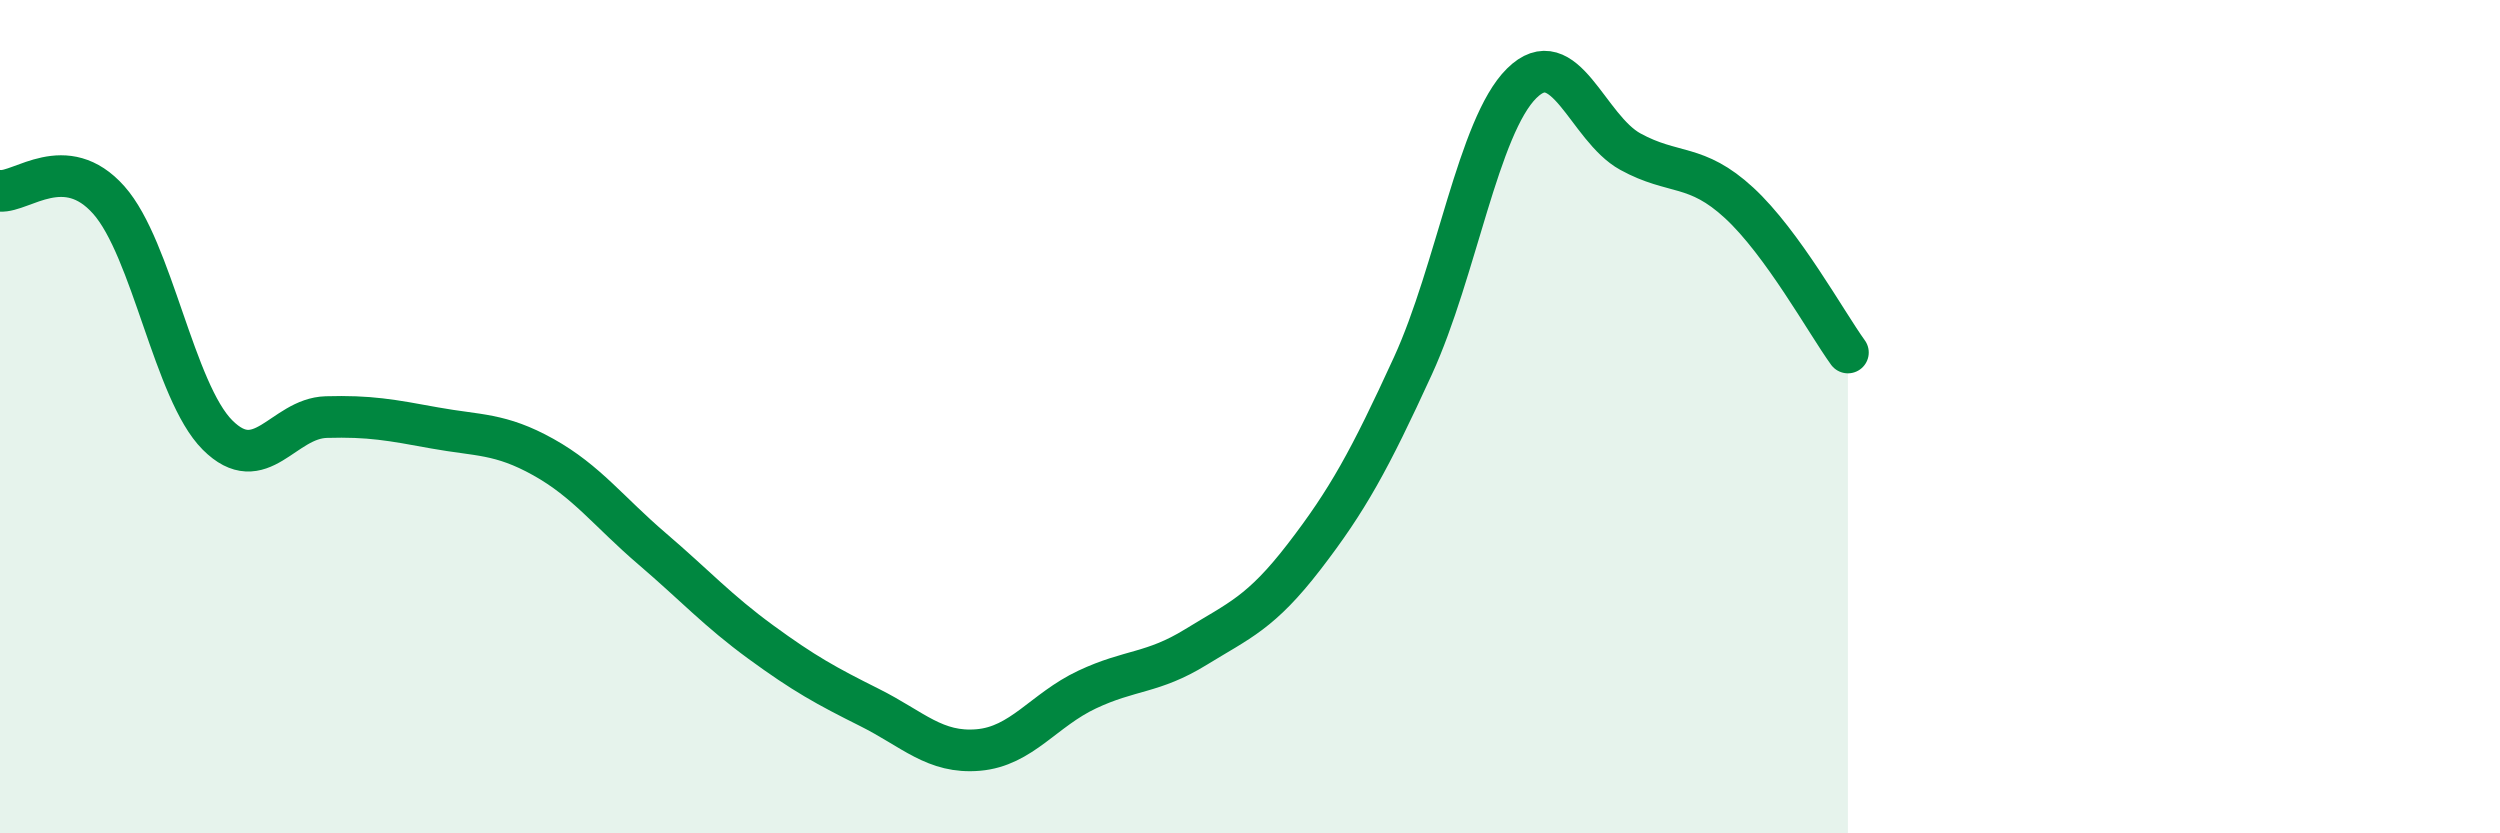 
    <svg width="60" height="20" viewBox="0 0 60 20" xmlns="http://www.w3.org/2000/svg">
      <path
        d="M 0,4.58 C 0.52,4.62 1.57,3.63 2.61,4.8 C 3.65,5.97 4.18,9.4 5.22,10.44 C 6.26,11.48 6.79,10.04 7.83,10.01 C 8.87,9.98 9.39,10.08 10.43,10.27 C 11.47,10.46 12,10.39 13.04,10.97 C 14.08,11.55 14.61,12.28 15.65,13.17 C 16.69,14.06 17.22,14.65 18.26,15.41 C 19.3,16.17 19.83,16.46 20.87,16.98 C 21.91,17.5 22.44,18.09 23.48,18 C 24.52,17.91 25.05,17.04 26.09,16.55 C 27.13,16.06 27.66,16.17 28.7,15.53 C 29.74,14.89 30.26,14.71 31.3,13.36 C 32.34,12.01 32.87,11.05 33.91,8.78 C 34.95,6.51 35.48,3.03 36.52,2 C 37.56,0.97 38.09,3.07 39.13,3.64 C 40.17,4.21 40.7,3.91 41.74,4.87 C 42.78,5.83 43.83,7.74 44.35,8.46L44.35 20L0 20Z"
        fill="#008740"
        opacity="0.1"
        stroke-linecap="round"
        stroke-linejoin="round"
      />
      <path
        d="M 0,4.58 C 0.52,4.62 1.57,3.63 2.61,4.8 C 3.65,5.97 4.18,9.4 5.22,10.44 C 6.26,11.48 6.79,10.04 7.83,10.01 C 8.87,9.98 9.39,10.08 10.43,10.27 C 11.47,10.46 12,10.39 13.04,10.97 C 14.08,11.55 14.61,12.28 15.65,13.17 C 16.69,14.06 17.22,14.65 18.26,15.41 C 19.3,16.17 19.83,16.46 20.87,16.98 C 21.91,17.5 22.44,18.09 23.48,18 C 24.52,17.91 25.05,17.04 26.09,16.55 C 27.13,16.06 27.66,16.17 28.7,15.53 C 29.74,14.89 30.26,14.71 31.3,13.36 C 32.34,12.01 32.87,11.05 33.91,8.78 C 34.95,6.51 35.48,3.03 36.52,2 C 37.56,0.97 38.09,3.07 39.13,3.64 C 40.17,4.21 40.7,3.91 41.74,4.87 C 42.78,5.83 43.83,7.74 44.35,8.46"
        stroke="#008740"
        stroke-width="1"
        fill="none"
        stroke-linecap="round"
        stroke-linejoin="round"
      />
    </svg>
  